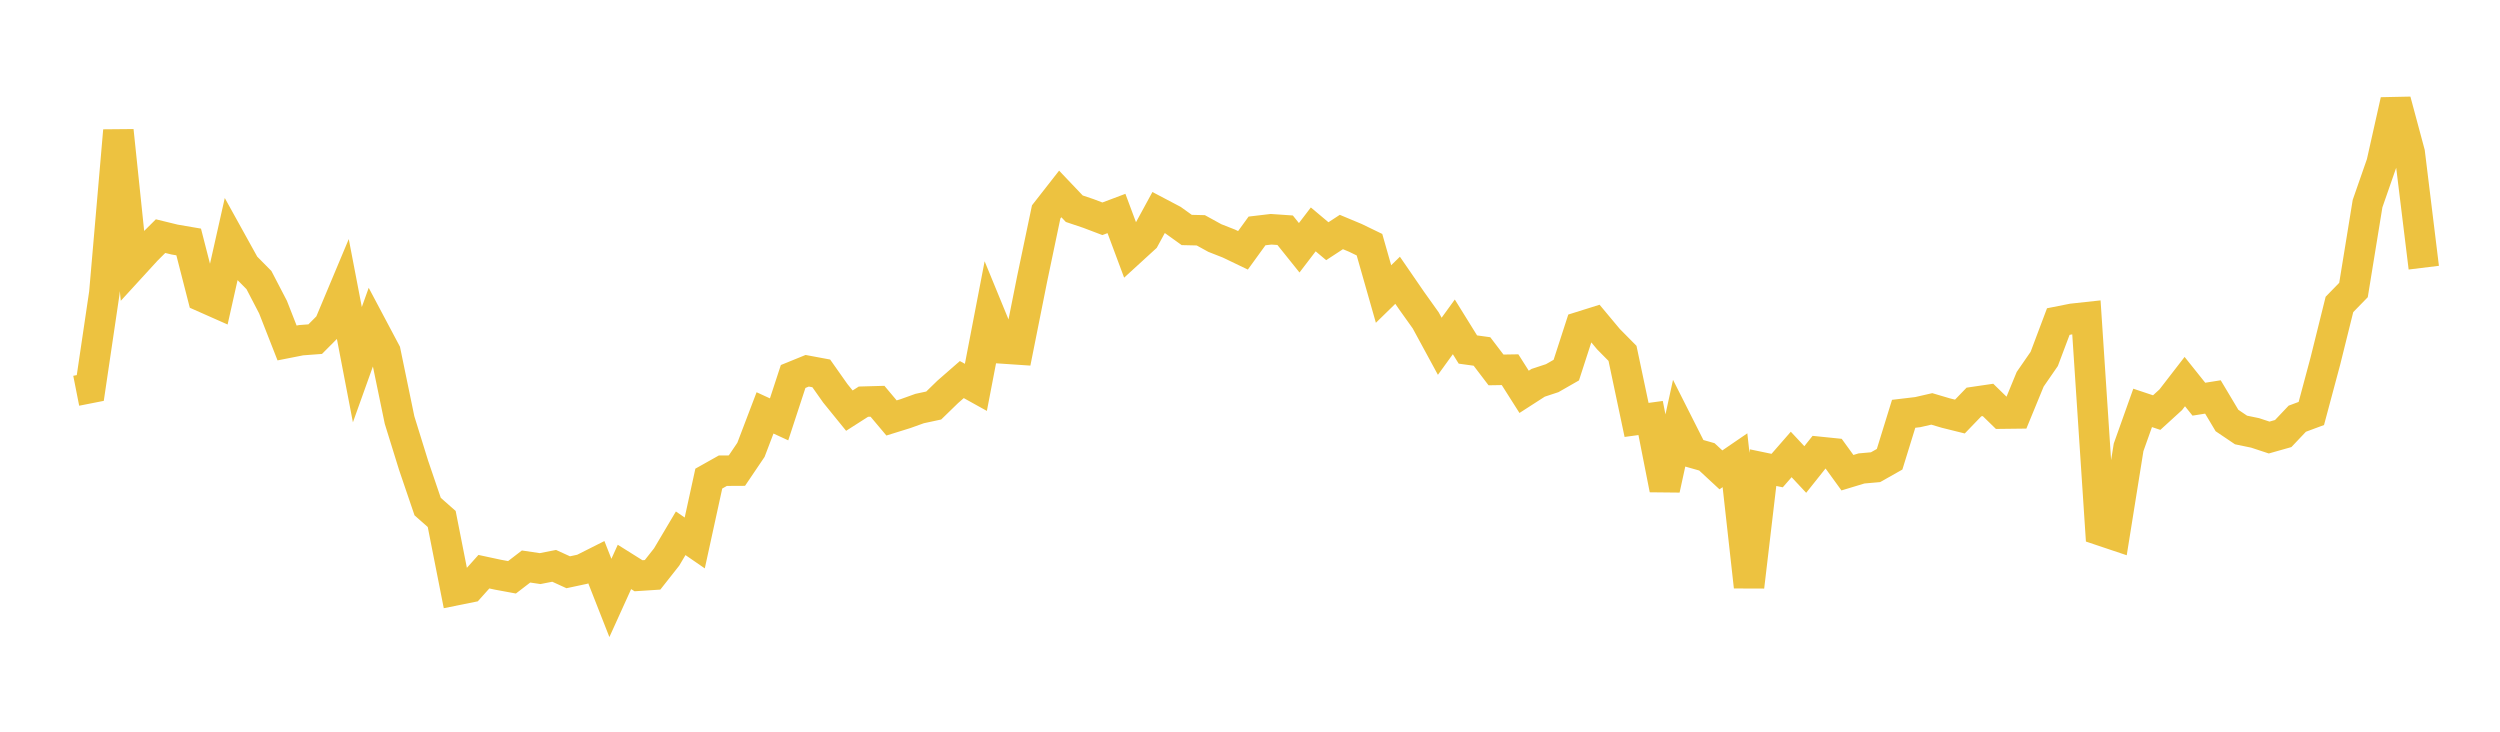 <svg width="164" height="48" xmlns="http://www.w3.org/2000/svg" xmlns:xlink="http://www.w3.org/1999/xlink"><path fill="none" stroke="rgb(237,194,64)" stroke-width="2" d="M5,25.634L5.922,25.452L6.844,19.222L7.766,8.569L8.689,17.416L9.611,16.409L10.533,15.49L11.455,15.715L12.377,15.873L13.299,19.471L14.222,19.88L15.144,15.775L16.066,17.441L16.988,18.374L17.91,20.147L18.832,22.499L19.754,22.317L20.677,22.248L21.599,21.321L22.521,19.122L23.443,23.923L24.365,21.349L25.287,23.087L26.21,27.552L27.132,30.525L28.054,33.232L28.976,34.046L29.898,38.719L30.82,38.533L31.743,37.503L32.665,37.701L33.587,37.871L34.509,37.163L35.431,37.3L36.353,37.119L37.275,37.54L38.198,37.343L39.12,36.879L40.042,39.225L40.964,37.191L41.886,37.769L42.808,37.709L43.731,36.539L44.653,34.983L45.575,35.618L46.497,31.396L47.419,30.878L48.341,30.873L49.263,29.509L50.186,27.086L51.108,27.51L52.03,24.697L52.952,24.322L53.874,24.494L54.796,25.801L55.719,26.938L56.641,26.349L57.563,26.323L58.485,27.418L59.407,27.131L60.329,26.8L61.251,26.602L62.174,25.705L63.096,24.9L64.018,25.412L64.94,20.62L65.862,22.865L66.784,22.927L67.707,18.303L68.629,13.903L69.551,12.723L70.473,13.692L71.395,14.002L72.317,14.352L73.24,14.004L74.162,16.477L75.084,15.634L76.006,13.94L76.928,14.425L77.85,15.087L78.772,15.108L79.695,15.616L80.617,15.978L81.539,16.421L82.461,15.149L83.383,15.04L84.305,15.103L85.228,16.254L86.15,15.048L87.072,15.823L87.994,15.22L88.916,15.605L89.838,16.052L90.76,19.287L91.683,18.386L92.605,19.726L93.527,21.018L94.449,22.716L95.371,21.442L96.293,22.929L97.216,23.056L98.138,24.267L99.06,24.252L99.982,25.705L100.904,25.111L101.826,24.807L102.749,24.279L103.671,21.434L104.593,21.145L105.515,22.249L106.437,23.182L107.359,27.547L108.281,27.421L109.204,32.101L110.126,27.881L111.048,29.707L111.97,29.969L112.892,30.823L113.814,30.192L114.737,38.493L115.659,30.678L116.581,30.87L117.503,29.813L118.425,30.799L119.347,29.642L120.269,29.736L121.192,31.009L122.114,30.73L123.036,30.648L123.958,30.127L124.88,27.145L125.802,27.036L126.725,26.824L127.647,27.097L128.569,27.326L129.491,26.37L130.413,26.235L131.335,27.134L132.257,27.123L133.18,24.879L134.102,23.544L135.024,21.095L135.946,20.912L136.868,20.812L137.79,34.791L138.713,35.101L139.635,29.347L140.557,26.758L141.479,27.066L142.401,26.225L143.323,25.032L144.246,26.187L145.168,26.04L146.09,27.585L147.012,28.207L147.934,28.398L148.856,28.702L149.778,28.441L150.701,27.467L151.623,27.124L152.545,23.683L153.467,19.971L154.389,19.025L155.311,13.359L156.234,10.709L157.156,6.595L158.078,10.026L159,17.559"></path></svg>